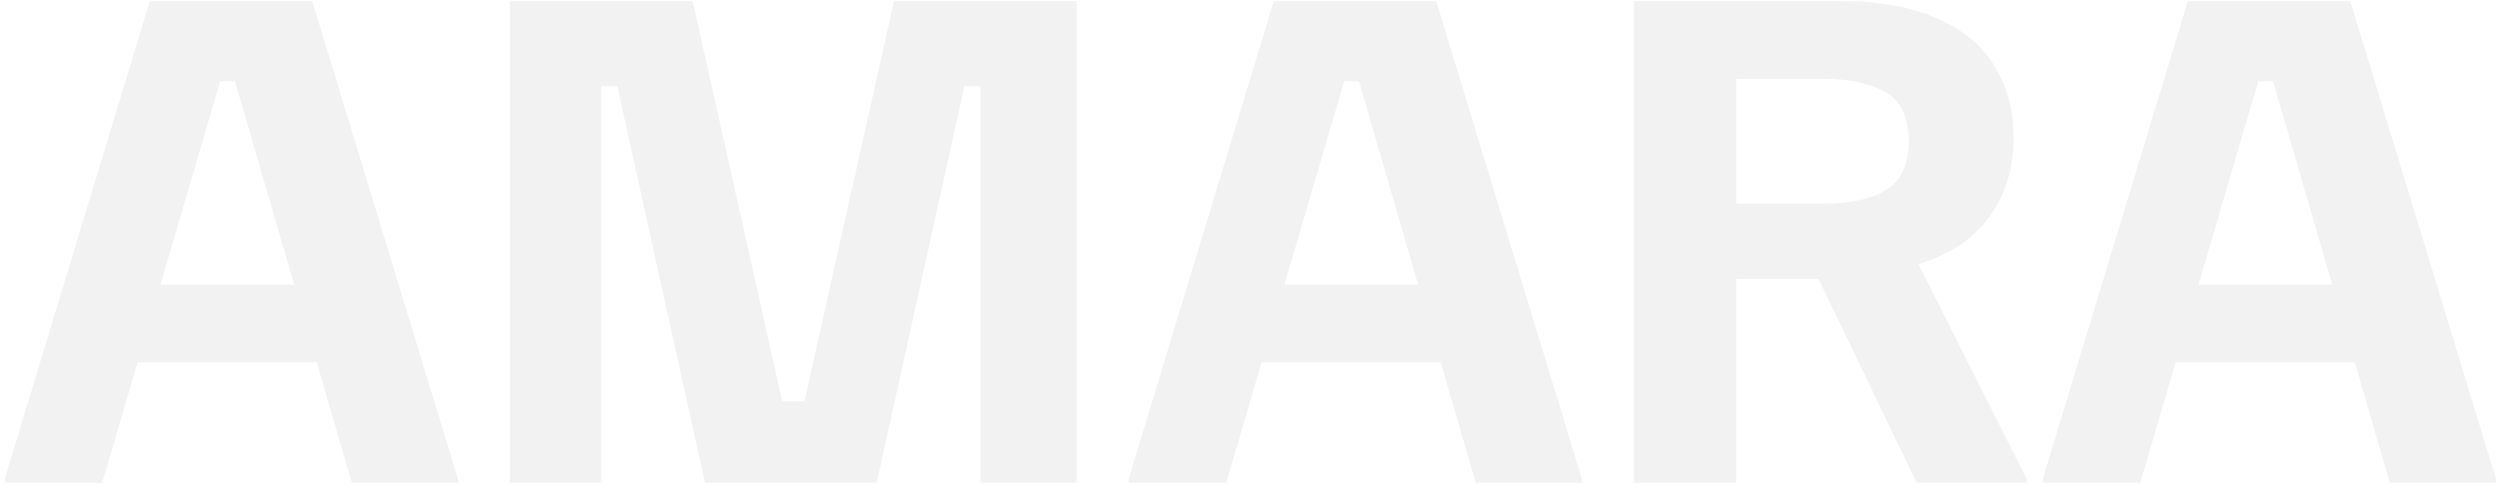 <svg width="506" height="98" viewBox="0 0 506 98" fill="none" xmlns="http://www.w3.org/2000/svg">
<g clip-path="url(#clip0_2064_2611)">
<g opacity="0.3">
<path d="M0.945 97.711V96.961L30.32 0.211H63.195L92.695 96.961V97.711H71.195L47.57 16.461H44.57L20.695 97.711H0.945ZM25.32 73.336L29.695 57.586H62.445L66.82 73.336H25.32Z" fill="#D4D4D4"/>
<path d="M103.195 97.711V0.211H140.195L158.32 81.211H162.82L180.945 0.211H217.945V97.711H198.445V17.461H195.195L177.445 97.711H142.695L124.945 17.461H121.695V97.711H103.195Z" fill="#D4D4D4"/>
<path d="M228.436 97.711V96.961L257.811 0.211H290.686L320.186 96.961V97.711H298.686L275.061 16.461H272.061L248.186 97.711H228.436ZM252.811 73.336L257.186 57.586H289.936L294.311 73.336H252.811Z" fill="#D4D4D4"/>
<path d="M330.686 97.711V0.211H372.061C380.394 0.211 387.144 1.419 392.311 3.836C397.561 6.169 401.394 9.419 403.811 13.586C406.311 17.669 407.561 22.419 407.561 27.836C407.561 34.003 405.936 39.336 402.686 43.836C399.436 48.336 394.644 51.544 388.311 53.461L410.186 96.961V97.711H387.936L368.061 56.461H351.436V97.711H330.686ZM351.436 41.211H369.061C374.477 41.211 378.686 40.294 381.686 38.461C384.769 36.628 386.311 33.336 386.311 28.586C386.311 23.753 384.769 20.461 381.686 18.711C378.602 16.878 374.394 15.961 369.061 15.961H351.436V41.211Z" fill="#D4D4D4"/>
<path d="M413.445 97.711V96.961L442.82 0.211H475.695L505.195 96.961V97.711H483.695L460.07 16.461H457.07L433.195 97.711H413.445ZM437.82 73.336L442.195 57.586H474.945L479.32 73.336H437.82Z" fill="#D4D4D4"/>
</g>
</g>
<defs>
<clipPath id="clip0_2064_2611">
<rect width="504.25" height="97.5" fill="white" transform="translate(0.945 0.211)"/>
</clipPath>
</defs>
</svg>
